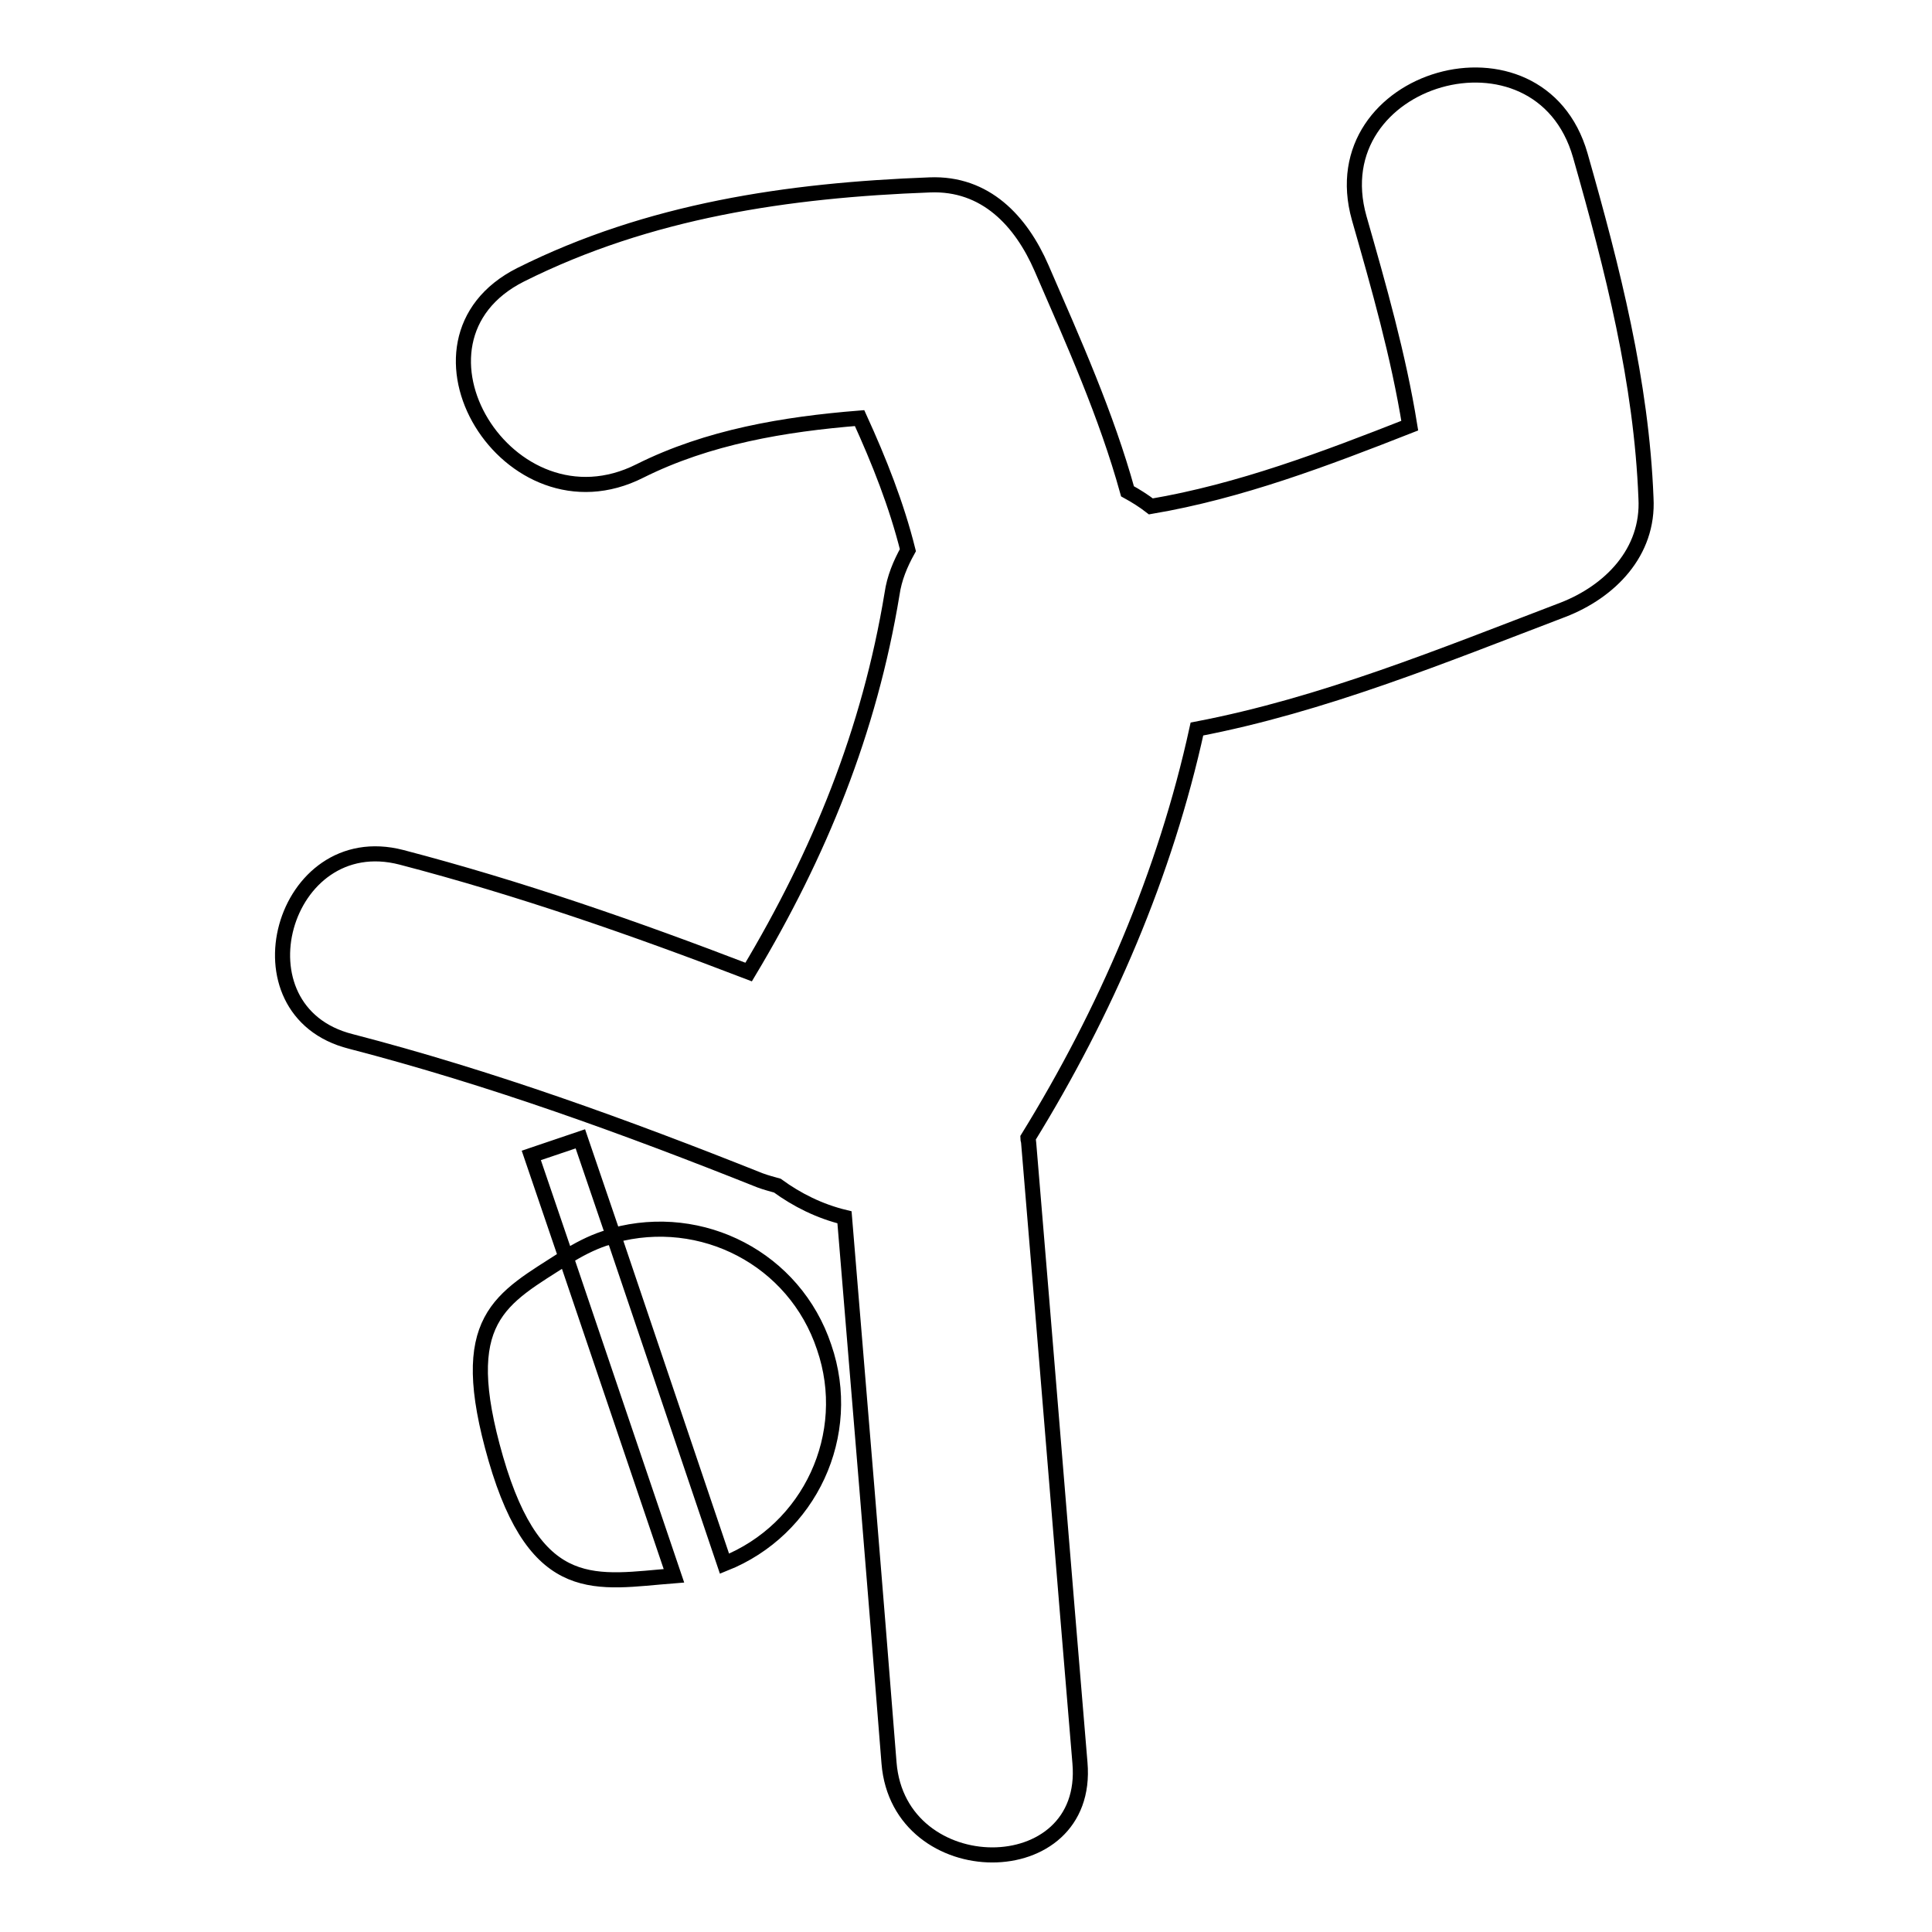 <?xml version="1.0" encoding="utf-8"?>
<!-- Svg Vector Icons : http://www.onlinewebfonts.com/icon -->
<!DOCTYPE svg PUBLIC "-//W3C//DTD SVG 1.1//EN" "http://www.w3.org/Graphics/SVG/1.1/DTD/svg11.dtd">
<svg version="1.1" xmlns="http://www.w3.org/2000/svg" xmlns:xlink="http://www.w3.org/1999/xlink" x="0px" y="0px" viewBox="0 0 256 256" enable-background="new 0 0 256 256" xml:space="preserve">
<g> <path stroke-width="2" fill-opacity="0" stroke="#000000"  d="M209.4,20.6c-5.4-18.9-34.6-10.5-29.3,8.3c2.6,9.1,5.2,18.2,6.7,27.5c-11.2,4.4-22.5,8.7-34.3,10.7 c-0.9-0.7-2-1.4-3.1-2c-2.8-10.1-7.1-19.7-11.4-29.6c-2.7-6.2-7.4-11.3-14.8-11c-18.8,0.7-37.2,3.4-54.2,11.9 c-17.5,8.8-1.6,34.8,15.8,26c9-4.5,19.1-6.2,29.1-7c2.6,5.7,4.9,11.5,6.4,17.5c-1,1.8-1.8,3.7-2.1,5.8c-3,18.2-9.6,34.4-19,50.1 c-15.1-5.8-30.3-11.1-46-15.2c-15.8-4.1-22.6,20.4-6.7,24.4c18.5,4.8,36.4,11.3,54.2,18.4c0.8,0.3,1.6,0.5,2.3,0.7 c2.6,1.9,5.6,3.4,8.9,4.2c2,24.1,4,48.2,5.9,72.3c1.3,16.2,26.7,16.3,25.3,0c-2.3-27.4-4.5-54.8-6.8-82.2c0-0.2-0.1-0.4-0.1-0.6 c10.3-16.7,18.2-35,22.4-54.2c16.7-3.2,32.5-9.7,48.5-15.8c6.2-2.4,11.4-7.6,11-14.8C217.5,50.6,213.7,35.7,209.4,20.6z  M65.7,193.3c5.4,18.6,13.4,16.3,23.6,15.5l-14.3-42.2C66.3,172.2,60.3,174.6,65.7,193.3z M81.3,163.7L96,207.2 c11.3-4.5,17.2-17.1,13.2-28.7C105.3,166.8,93,160.5,81.3,163.7z M70.4,153.1l4.6,13.5c1.6-1,3.3-1.9,5.1-2.5 c0.4-0.1,0.8-0.2,1.2-0.3l-4.4-12.9L70.4,153.1z"/></g>
</svg>